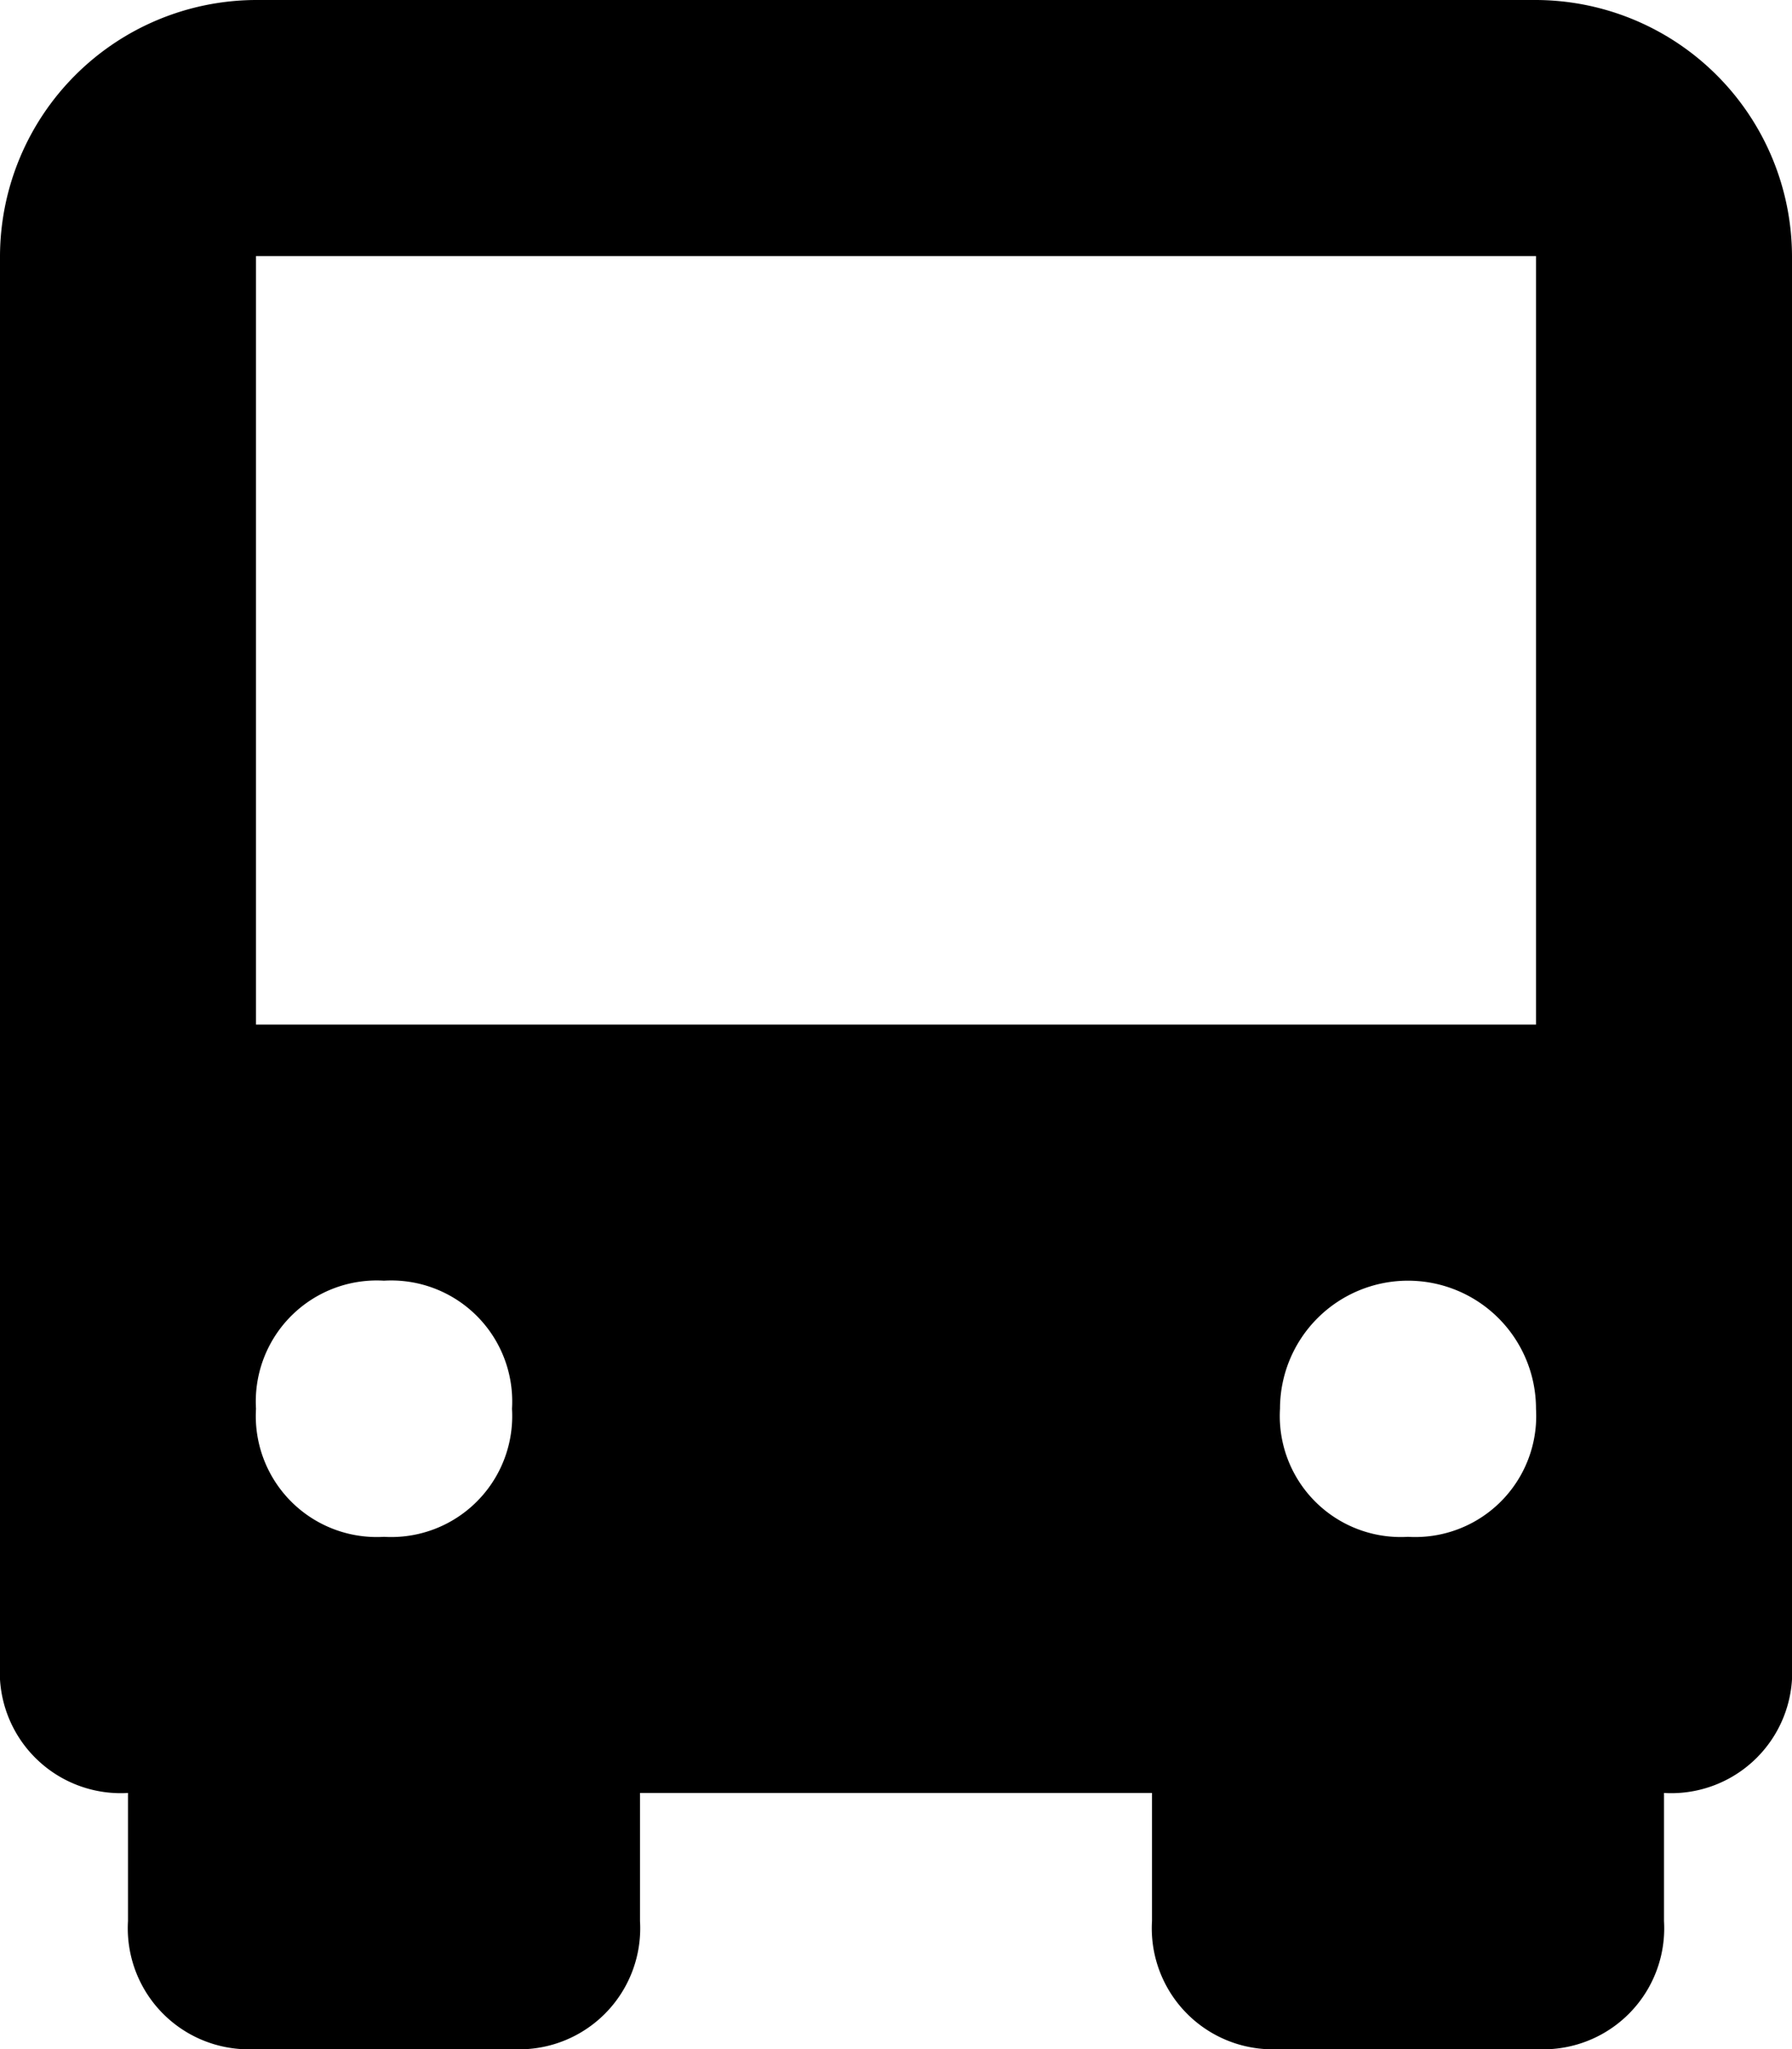 <svg xmlns="http://www.w3.org/2000/svg" width="14" height="16" viewBox="0 0 14 16"><g transform="translate(-1)"><path d="M13,0H3A2.006,2.006,0,0,0,1,2V13a.945.945,0,0,0,1,1v1a.945.945,0,0,0,1,1H5a.945.945,0,0,0,1-1V14h4v1a.945.945,0,0,0,1,1h2a.945.945,0,0,0,1-1V14a.945.945,0,0,0,1-1V2A2.006,2.006,0,0,0,13,0ZM4,12a.945.945,0,0,1-1-1,.945.945,0,0,1,1-1,.945.945,0,0,1,1,1A.945.945,0,0,1,4,12Zm8,0a.945.945,0,0,1-1-1,1,1,0,0,1,2,0A.945.945,0,0,1,12,12Zm1-4H3V2H13Z"/></g></svg>